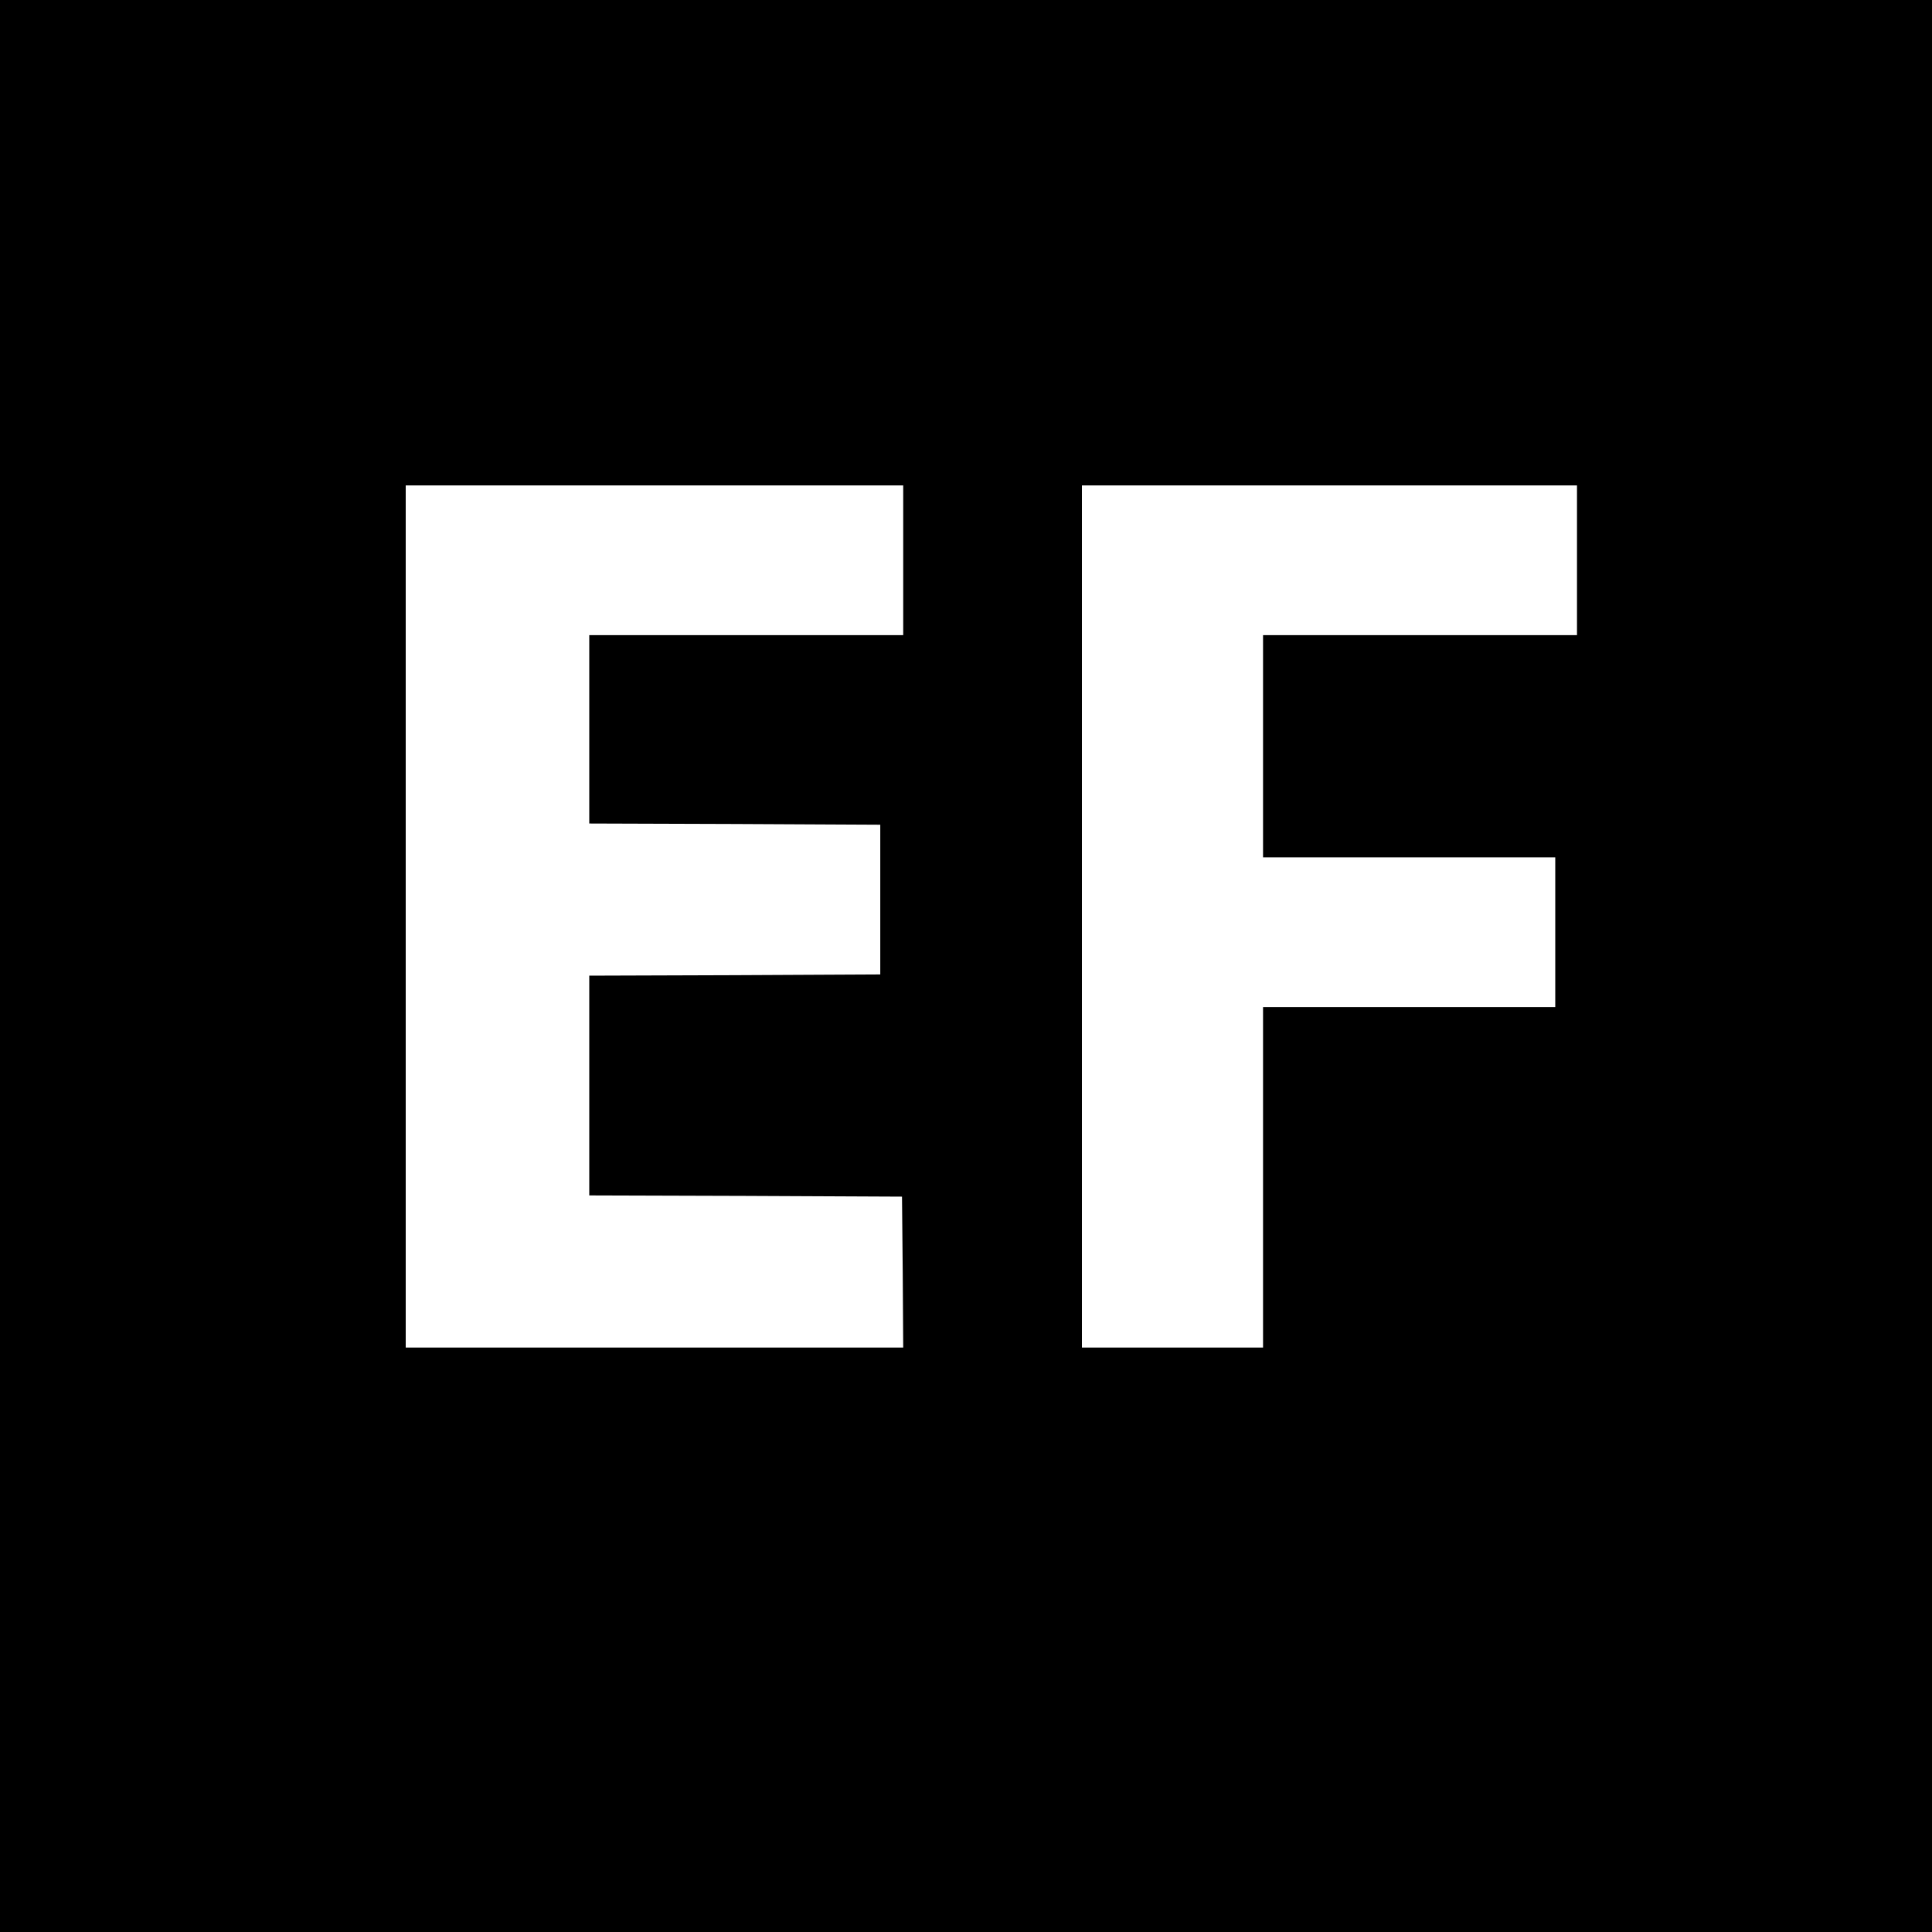 <?xml version="1.0" standalone="no"?>
<!DOCTYPE svg PUBLIC "-//W3C//DTD SVG 20010904//EN"
 "http://www.w3.org/TR/2001/REC-SVG-20010904/DTD/svg10.dtd">
<svg version="1.0" xmlns="http://www.w3.org/2000/svg"
 width="800pt" height="800pt" viewBox="0 0 800 800"
 preserveAspectRatio="xMidYMid meet">
<g transform="translate(0,800) scale(0.1,-0.1)"
fill="#000000" stroke="none">
<path d="M0 4000 l0 -4000 4000 0 4000 0 0 4000 0 4000 -4000 0 -4000 0 0
-4000z m3740 1680 l0 -310 -650 0 -650 0 0 -390 0 -390 603 -2 602 -3 0 -310
0 -310 -602 -3 -603 -2 0 -455 0 -455 648 -2 647 -3 3 -312 2 -313 -1030 0
-1030 0 0 1785 0 1785 1030 0 1030 0 0 -310z m2790 0 l0 -310 -650 0 -650 0 0
-460 0 -460 605 0 605 0 0 -310 0 -310 -605 0 -605 0 0 -705 0 -705 -375 0
-375 0 0 1785 0 1785 1025 0 1025 0 0 -310z"/>
</g>
</svg>
